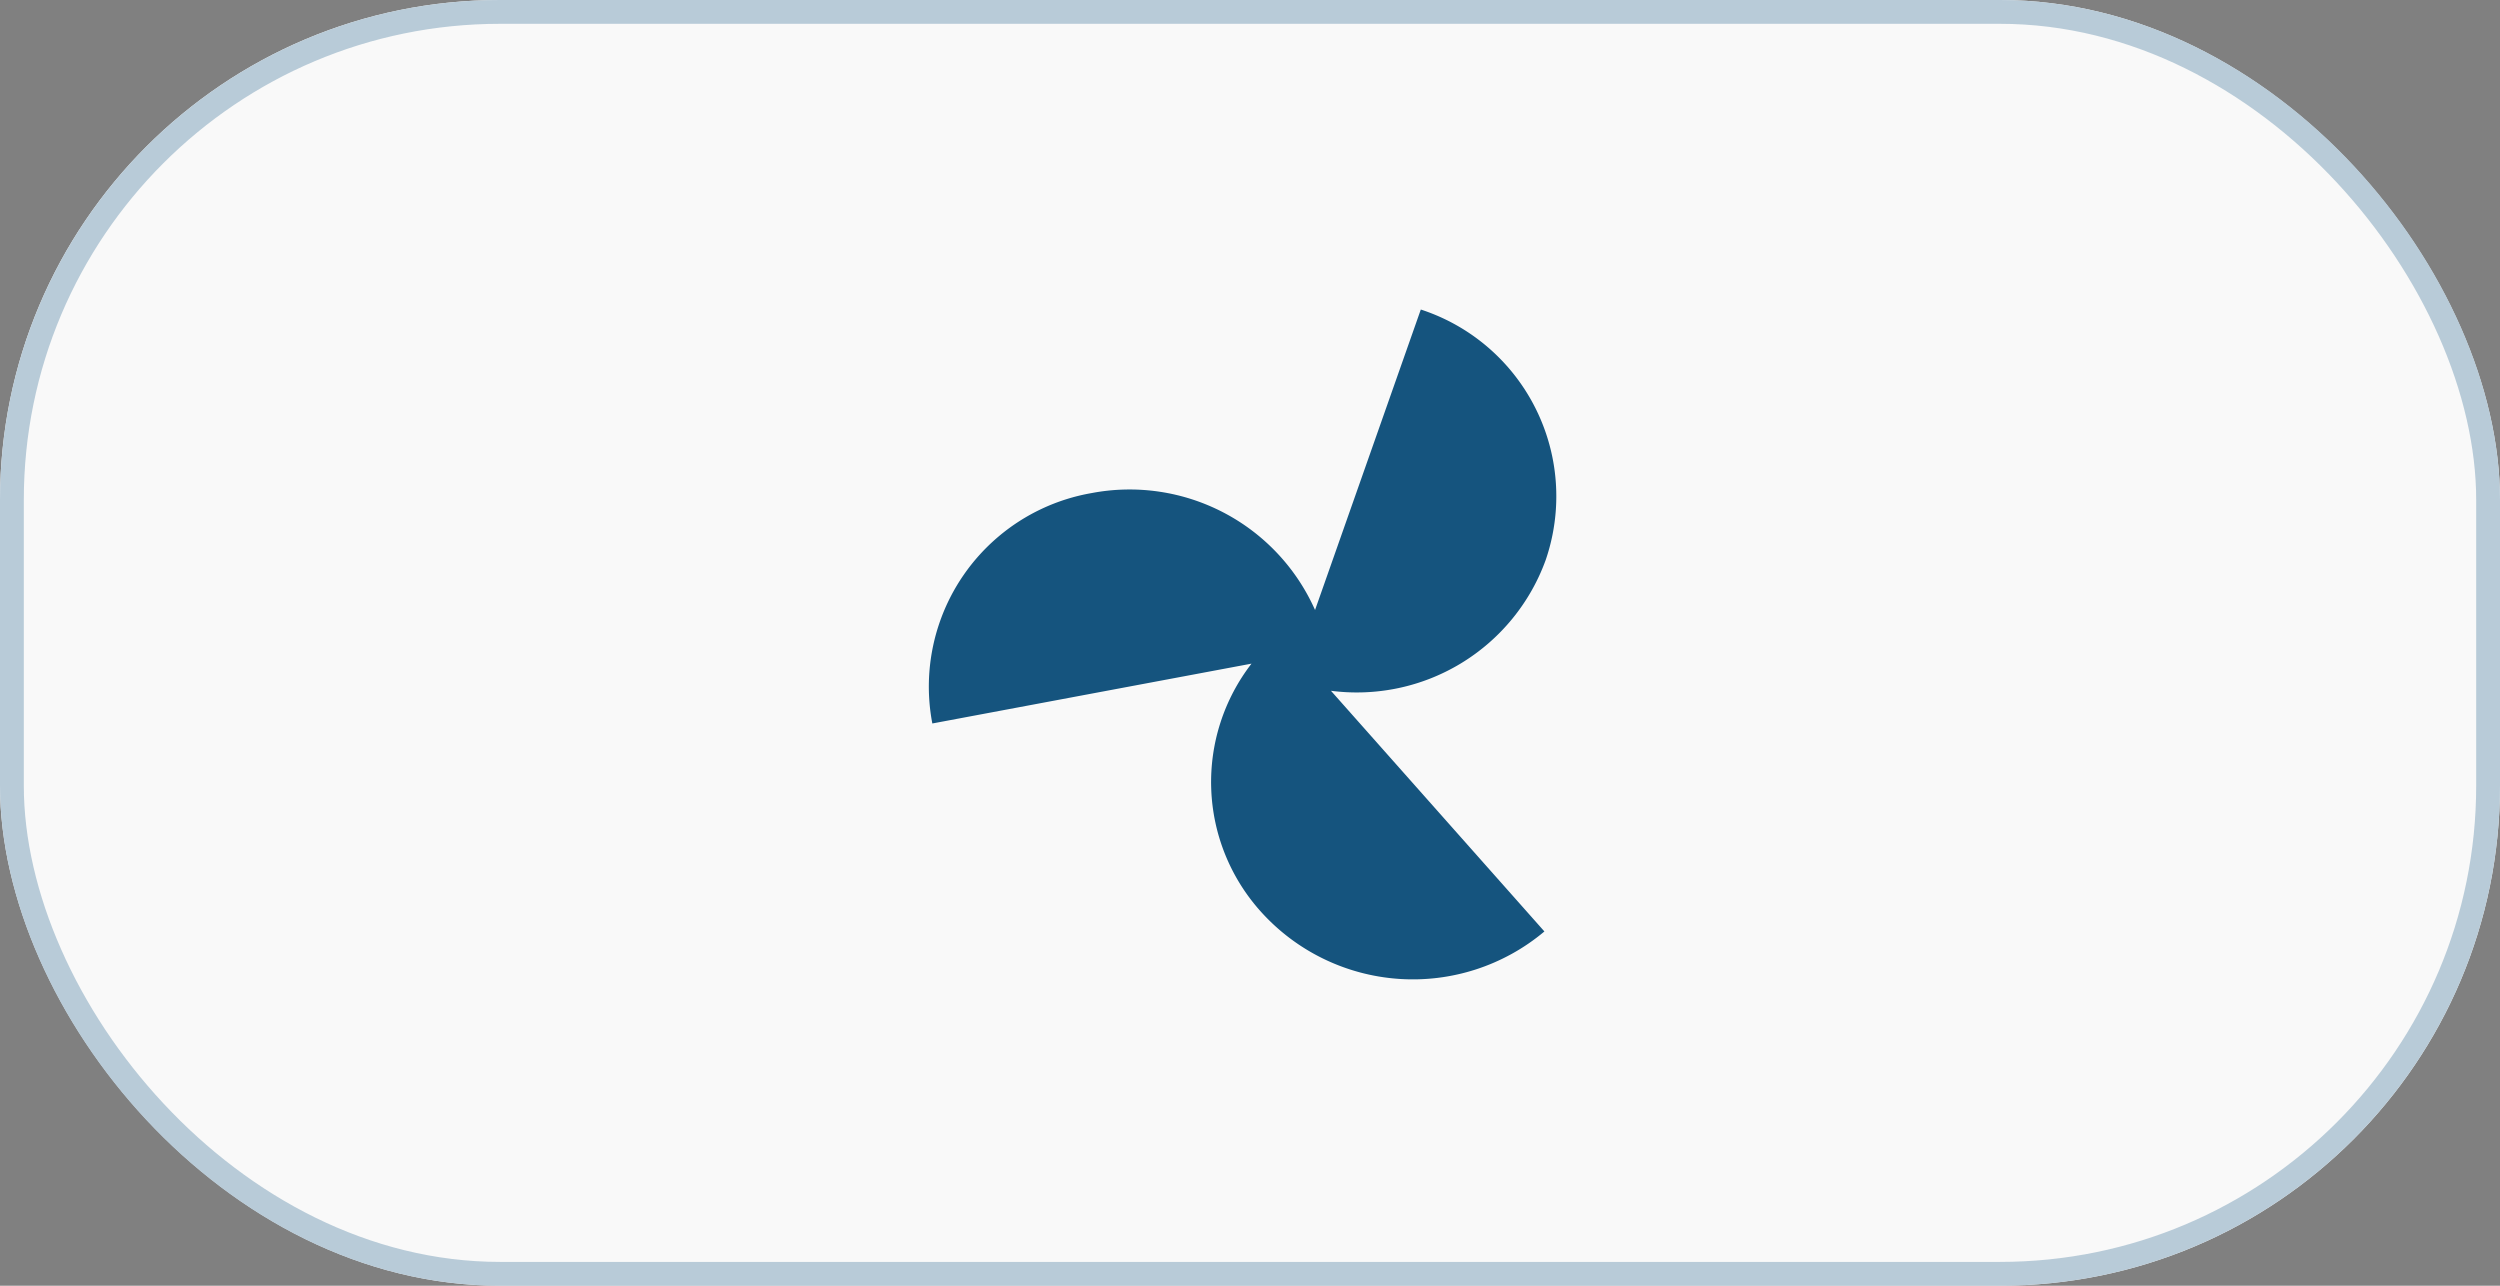 <svg xmlns="http://www.w3.org/2000/svg" width="105" height="54" viewBox="0 0 105 54"><rect x="0" y="0" width="105" height="54" fill="#808080" stroke="none"/><g transform="translate(-498 -1637)"><g transform="translate(498 1637)" fill="#f9f9f9" stroke="#b8cbd8" stroke-width="1"><rect width="105" height="54" rx="21" stroke="none"/><rect x="0.5" y="0.5" width="104" height="53" rx="20.5" fill="none"/></g><path d="M16.9-43.126a8.438,8.438,0,0,0,9.018-5.49,8.25,8.25,0,0,0-5.244-10.523l-4.442,12.62a8.524,8.524,0,0,0-9.394-4.909,8.25,8.25,0,0,0-6.68,9.675l13.406-2.513a8.133,8.133,0,0,0,.378,10.4,8.587,8.587,0,0,0,11.923.848Z" transform="translate(537 1709.139)" fill="#15547e"/></g></svg>